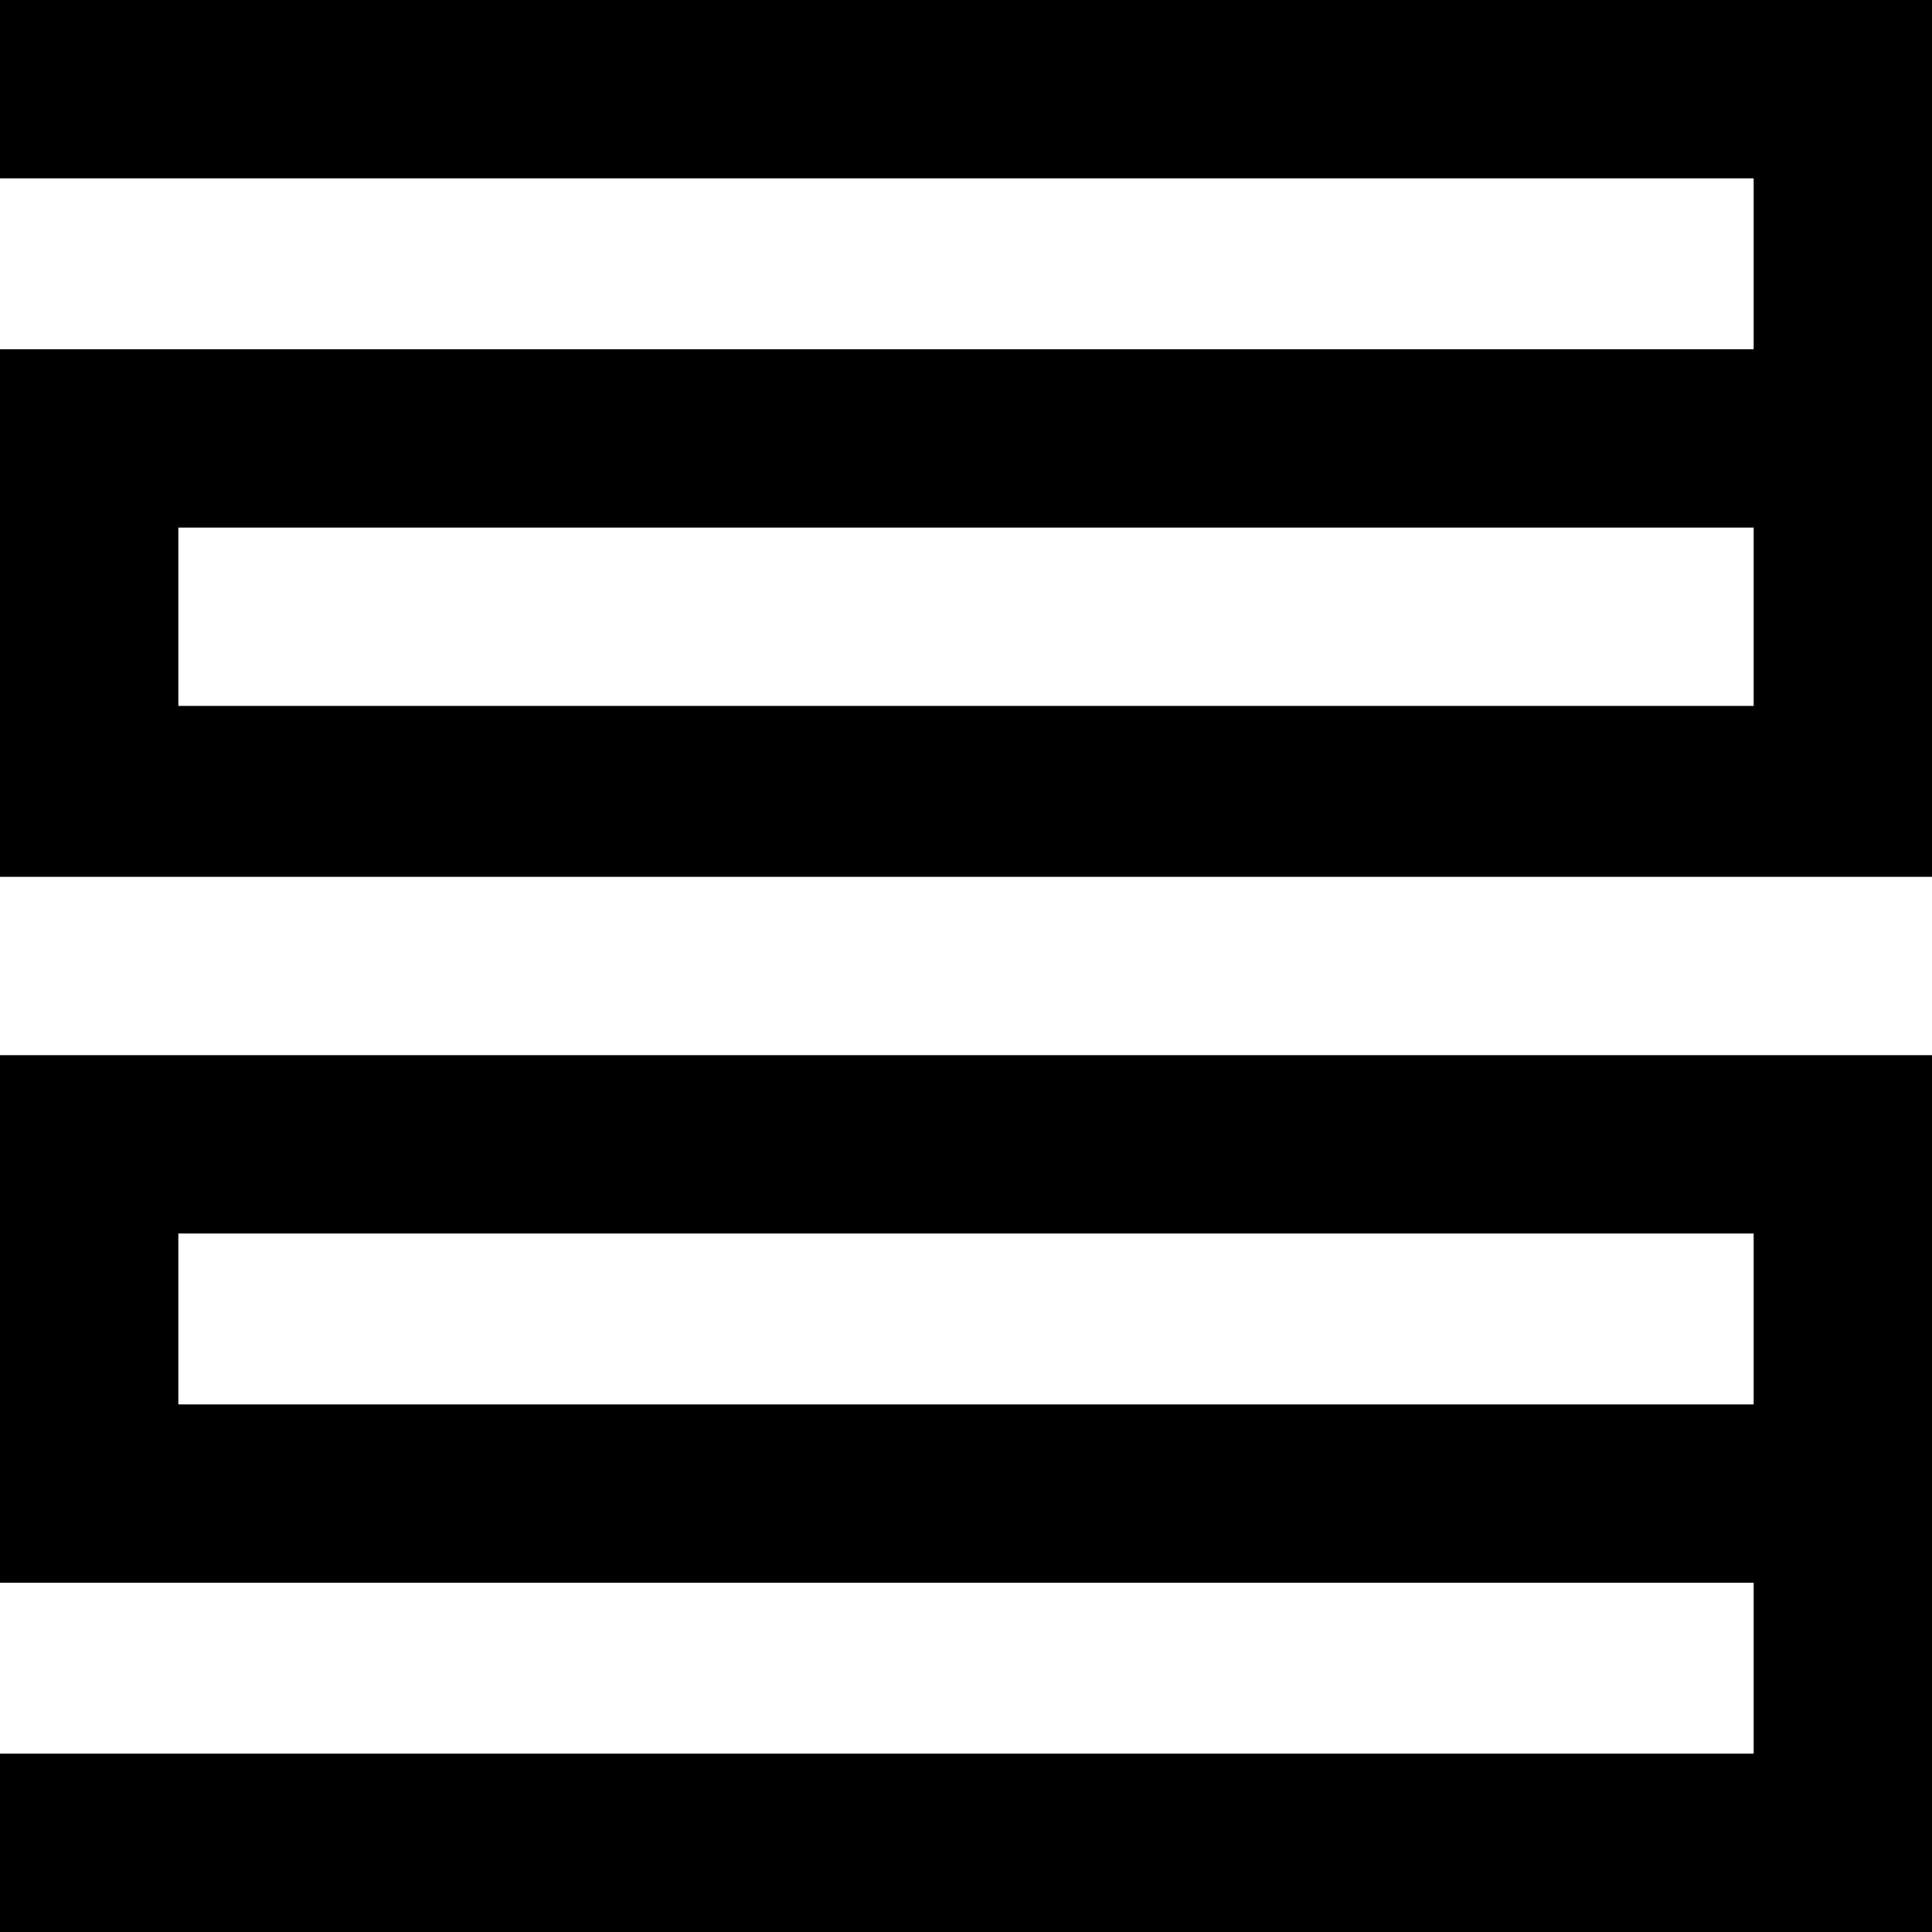 <?xml version="1.0" standalone="no"?>
<!DOCTYPE svg PUBLIC "-//W3C//DTD SVG 20010904//EN"
 "http://www.w3.org/TR/2001/REC-SVG-20010904/DTD/svg10.dtd">
<svg version="1.0" xmlns="http://www.w3.org/2000/svg"
 width="260pt" height="260pt" viewBox="0 0 260 260"
 preserveAspectRatio="xMidYMid meet">
<g transform="translate(0,260) scale(0.1,-0.1)"
fill="#000000" stroke="none">
<path d="M0 2480 l0 -120 1180 0 1180 0 0 -115 0 -115 -1180 0 -1180 0 0 -355
0 -355 1300 0 1300 0 0 590 0 590 -1300 0 -1300 0 0 -120z m2360 -710 l0 -120
-1060 0 -1060 0 0 120 0 120 1060 0 1060 0 0 -120z"/>
<path d="M0 825 l0 -355 1180 0 1180 0 0 -115 0 -115 -1180 0 -1180 0 0 -120
0 -120 1300 0 1300 0 0 590 0 590 -1300 0 -1300 0 0 -355z m2360 0 l0 -115
-1060 0 -1060 0 0 115 0 115 1060 0 1060 0 0 -115z"/>
</g>
</svg>
